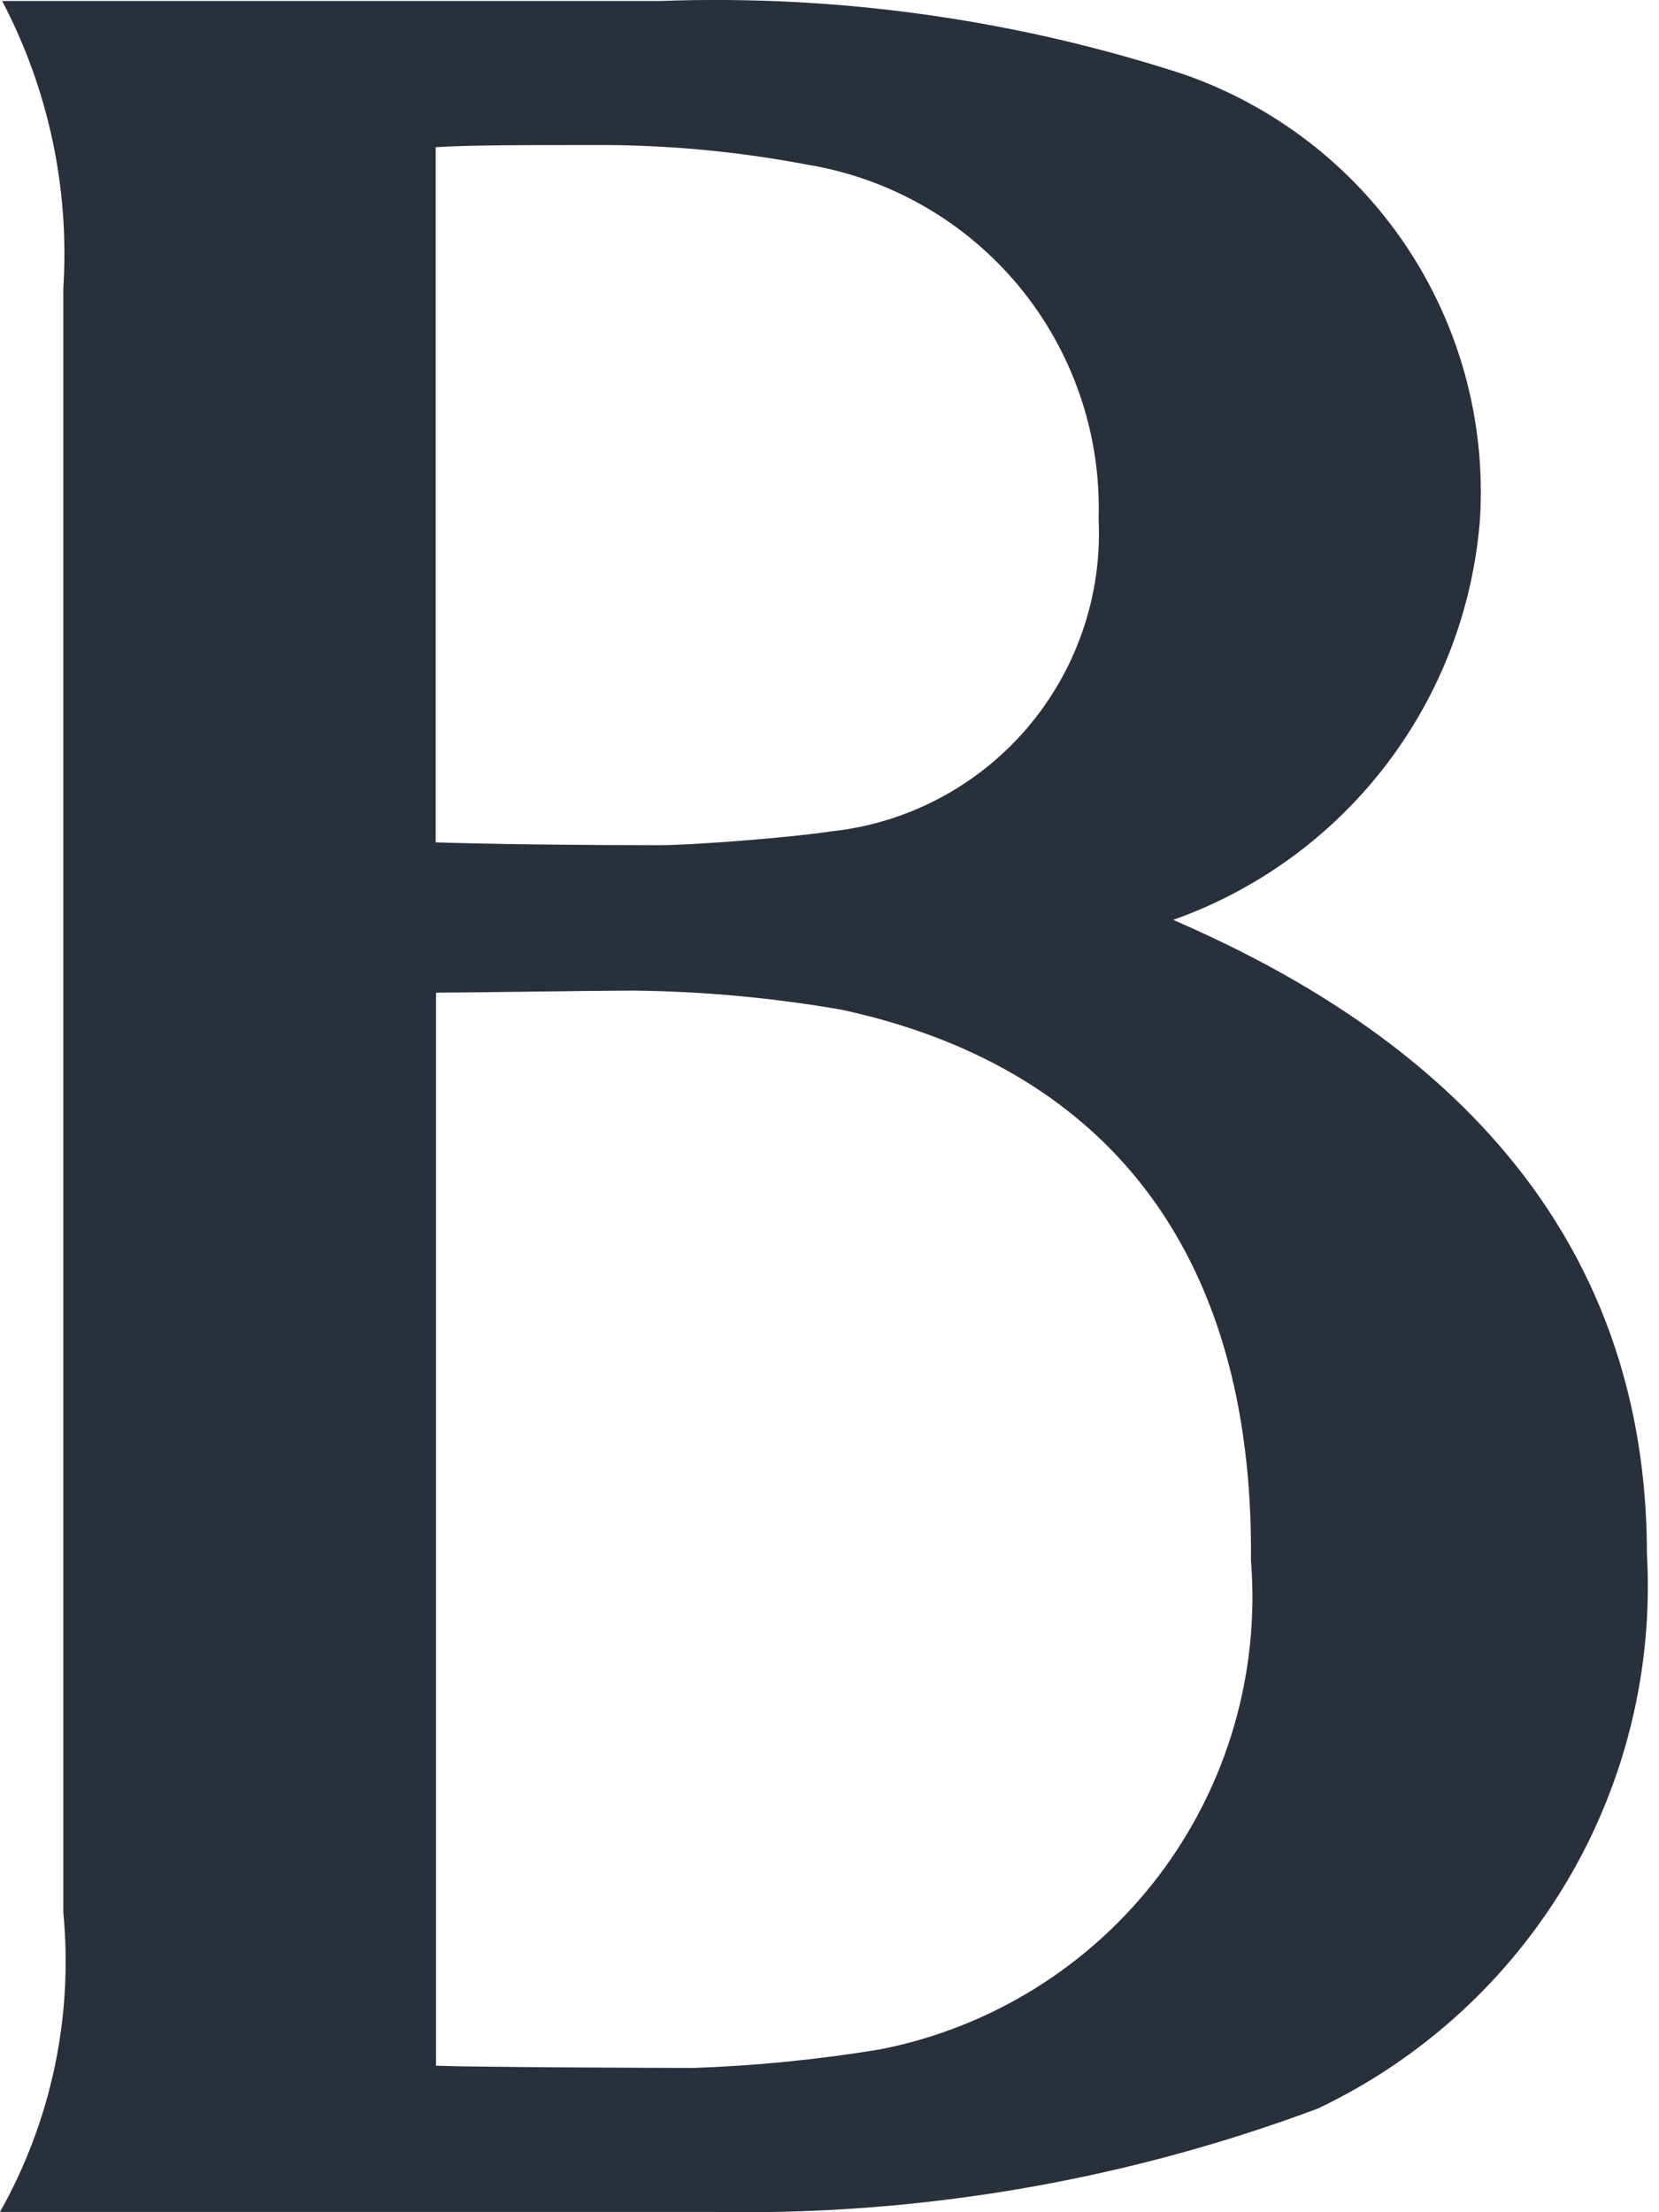 <svg xmlns="http://www.w3.org/2000/svg" fill="none" viewBox="0 0 24 32" height="32" width="24">
<path fill="#28303B" d="M16.972 13.306C18.197 12.872 19.27 12.09 20.058 11.056C20.847 10.022 21.317 8.781 21.412 7.484C21.492 6.091 21.115 4.71 20.337 3.551C19.559 2.393 18.423 1.521 17.104 1.068C14.67 0.278 12.116 -0.079 9.559 0.014H0.031C0.702 1.292 1.008 2.73 0.916 4.171V27.665C1.061 29.168 0.741 30.68 0 31.996H10.305C13.293 32.053 16.264 31.546 19.063 30.501C20.565 29.788 21.82 28.643 22.669 27.213C23.517 25.783 23.919 24.133 23.825 22.473C23.822 17.017 19.767 14.517 16.972 13.306ZM6.303 2.129C6.809 2.098 7.571 2.098 8.581 2.098C9.615 2.092 10.647 2.186 11.663 2.379C12.87 2.574 13.966 3.202 14.744 4.145C15.522 5.088 15.931 6.282 15.893 7.505C15.947 8.611 15.575 9.696 14.854 10.537C14.133 11.378 13.118 11.911 12.016 12.027C11.502 12.108 10.054 12.226 9.528 12.226C8.329 12.226 7.182 12.212 6.303 12.185V2.129ZM12.723 29.646C11.835 29.792 10.938 29.881 10.038 29.913C9.572 29.913 6.918 29.903 6.307 29.881V14.359C6.752 14.359 8.595 14.329 9.179 14.329C10.184 14.341 11.187 14.434 12.177 14.606C15.881 15.407 18.141 17.983 18.097 22.57C18.228 24.204 17.753 25.829 16.762 27.135C15.77 28.44 14.332 29.334 12.723 29.646Z" id="Path 5"></path>
</svg>
